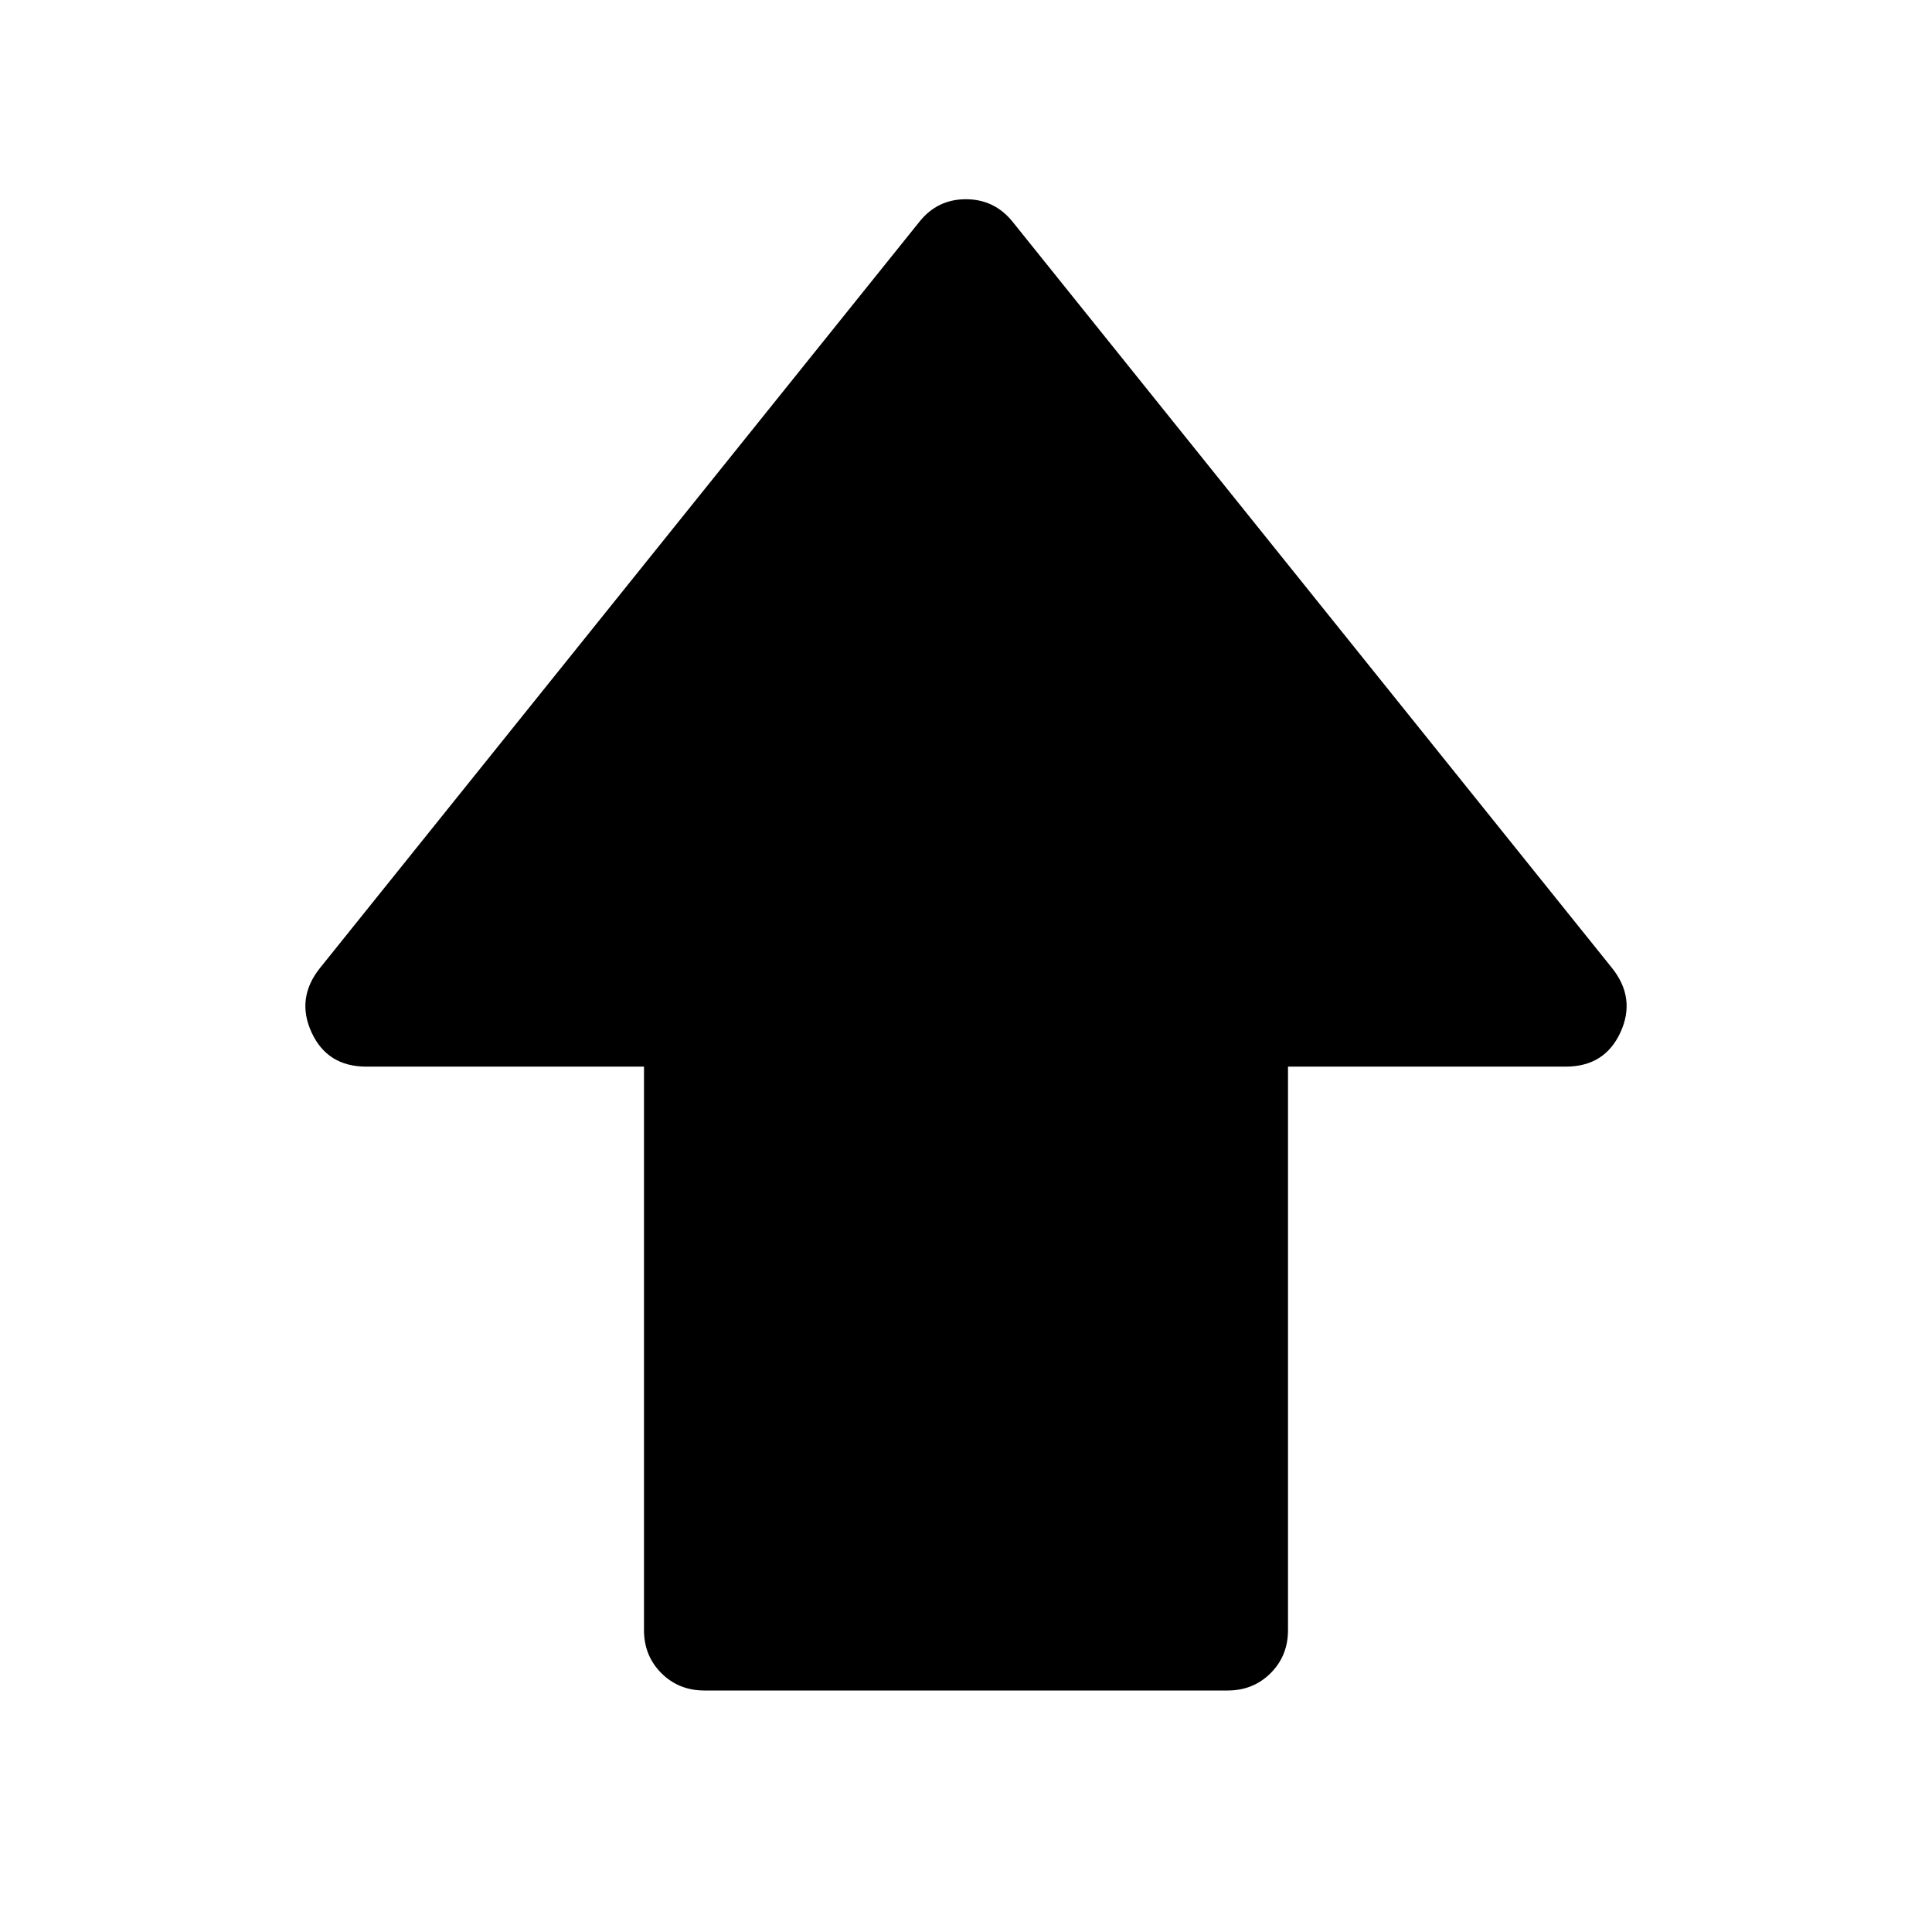<svg xmlns="http://www.w3.org/2000/svg" width="48" height="48" viewBox="0 -960 960 960"><path d="M320-150v-280H182q-19.362 0-27.181-17Q147-464 159-479l298-371q8.88-11 22.94-11T503-850l298 371q12 15 4.181 32T778-430H640v280q0 12.75-8.625 21.375T610-120H350q-12.75 0-21.375-8.625T320-150Z"/></svg>